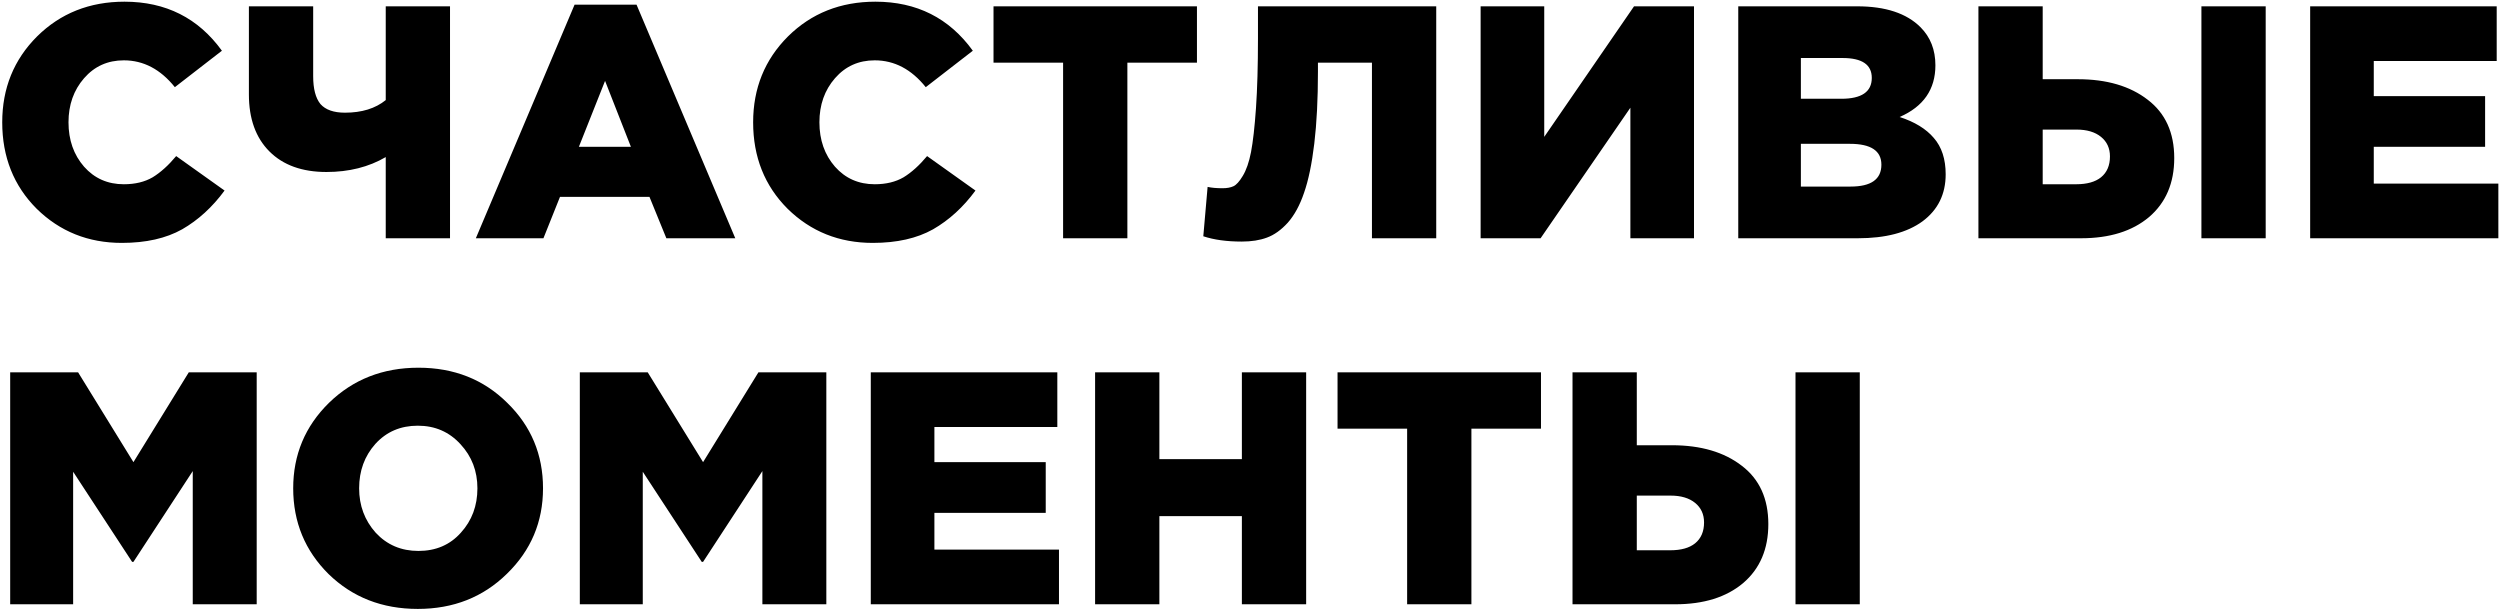 <?xml version="1.0" encoding="UTF-8"?> <svg xmlns="http://www.w3.org/2000/svg" width="724" height="177" viewBox="0 0 724 177" fill="none"><path d="M35.286 70.343C25.562 70.343 17.342 67.049 10.626 60.46C3.973 53.807 0.646 45.459 0.646 35.416C0.646 25.565 4.005 17.281 10.722 10.564C17.502 3.847 25.946 0.489 36.053 0.489C48.016 0.489 57.419 5.222 64.264 14.69L50.638 25.245C46.48 20.063 41.555 17.473 35.861 17.473C31.192 17.473 27.354 19.2 24.347 22.654C21.34 26.108 19.837 30.362 19.837 35.416C19.837 40.534 21.34 44.819 24.347 48.274C27.354 51.664 31.192 53.359 35.861 53.359C39.124 53.359 41.907 52.688 44.209 51.344C46.512 49.937 48.783 47.89 51.022 45.203L65.032 55.183C61.513 59.98 57.419 63.722 52.749 66.409C48.08 69.032 42.258 70.343 35.286 70.343ZM111.71 69V45.491C106.785 48.37 101.059 49.809 94.534 49.809C87.498 49.809 81.996 47.826 78.03 43.86C74.064 39.894 72.081 34.392 72.081 27.356V1.832H90.696V22.078C90.696 25.725 91.4 28.411 92.807 30.139C94.279 31.802 96.645 32.633 99.908 32.633C104.77 32.633 108.704 31.418 111.71 28.987V1.832H130.325V69H111.71ZM137.804 69L166.398 1.352H184.342L212.936 69H192.978L188.084 57.006H162.176L157.379 69H137.804ZM167.646 42.517H182.711L175.226 23.422L167.646 42.517ZM252.75 70.343C243.026 70.343 234.806 67.049 228.089 60.46C221.437 53.807 218.11 45.459 218.11 35.416C218.11 25.565 221.469 17.281 228.185 10.564C234.966 3.847 243.41 0.489 253.517 0.489C265.48 0.489 274.883 5.222 281.728 14.69L268.102 25.245C263.944 20.063 259.019 17.473 253.325 17.473C248.656 17.473 244.817 19.2 241.811 22.654C238.804 26.108 237.301 30.362 237.301 35.416C237.301 40.534 238.804 44.819 241.811 48.274C244.817 51.664 248.656 53.359 253.325 53.359C256.588 53.359 259.371 52.688 261.673 51.344C263.976 49.937 266.247 47.89 268.486 45.203L282.495 55.183C278.977 59.98 274.883 63.722 270.213 66.409C265.544 69.032 259.722 70.343 252.75 70.343ZM307.872 69V18.144H287.722V1.832H346.638V18.144H326.488V69H307.872ZM359.607 69.96C355.257 69.96 351.547 69.448 348.476 68.424L349.723 54.127C350.875 54.383 352.314 54.511 354.041 54.511C355.321 54.511 356.376 54.319 357.208 53.935C358.039 53.551 358.935 52.56 359.895 50.961C360.918 49.297 361.718 46.995 362.293 44.052C362.869 41.045 363.349 36.791 363.733 31.29C364.117 25.725 364.308 19.008 364.308 11.14V1.832H415.932V69H397.317V18.144H381.676V20.735C381.676 28.731 381.324 35.672 380.621 41.557C379.917 47.442 378.926 52.208 377.646 55.854C376.431 59.437 374.863 62.315 372.944 64.49C371.025 66.601 369.01 68.04 366.899 68.808C364.852 69.576 362.421 69.96 359.607 69.96ZM428.788 69V1.832H447.211V39.638L473.214 1.832H490.582V69H472.159V31.194L446.155 69H428.788ZM503.399 69V1.832H537.847C546.035 1.832 552.144 3.847 556.174 7.877C559.053 10.756 560.492 14.434 560.492 18.912C560.492 25.884 557.038 30.874 550.129 33.881C554.479 35.288 557.774 37.303 560.013 39.926C562.315 42.549 563.467 46.067 563.467 50.481C563.467 56.238 561.228 60.78 556.75 64.106C552.272 67.369 546.035 69 538.039 69H503.399ZM521.535 54.031H535.928C541.877 54.031 544.852 51.92 544.852 47.698C544.852 43.668 541.813 41.653 535.736 41.653H521.535V54.031ZM521.535 28.603H533.241C539.126 28.603 542.069 26.588 542.069 22.558C542.069 18.72 539.254 16.801 533.625 16.801H521.535V28.603ZM572.951 69V1.832H591.566V22.942H601.738C610.118 22.942 616.866 24.925 621.984 28.891C627.102 32.793 629.66 38.423 629.66 45.779C629.66 53.008 627.23 58.701 622.368 62.859C617.506 66.953 610.949 69 602.697 69H572.951ZM591.566 53.359H601.258C604.392 53.359 606.791 52.688 608.454 51.344C610.182 49.937 611.045 47.922 611.045 45.299C611.045 42.932 610.182 41.045 608.454 39.638C606.727 38.231 604.36 37.527 601.354 37.527H591.566V53.359ZM637.529 69V1.832H656.144V69H637.529ZM669.022 69V1.832H723.044V17.665H687.445V27.836H719.686V42.517H687.445V53.167H723.524V69H669.022ZM2.949 175V107.832H22.62L38.644 133.836L54.669 107.832H74.339V175H55.82V136.426L38.644 162.718H38.26L21.18 136.618V175H2.949ZM146.8 166.172C139.892 172.953 131.288 176.343 120.989 176.343C110.69 176.343 102.086 172.985 95.177 166.268C88.332 159.487 84.91 151.203 84.91 141.416C84.91 131.693 88.364 123.441 95.273 116.66C102.246 109.879 110.881 106.489 121.181 106.489C131.48 106.489 140.052 109.879 146.896 116.66C153.805 123.377 157.259 131.629 157.259 141.416C157.259 151.139 153.773 159.391 146.8 166.172ZM121.181 159.551C126.234 159.551 130.328 157.792 133.463 154.274C136.661 150.756 138.26 146.47 138.26 141.416C138.26 136.426 136.629 132.172 133.367 128.654C130.104 125.072 125.978 123.281 120.989 123.281C115.999 123.281 111.905 125.04 108.707 128.558C105.572 132.076 104.005 136.362 104.005 141.416C104.005 146.406 105.604 150.692 108.802 154.274C112.065 157.792 116.191 159.551 121.181 159.551ZM167.916 175V107.832H187.586L203.611 133.836L219.635 107.832H239.306V175H220.786V136.426L203.611 162.718H203.227L186.147 136.618V175H167.916ZM252.179 175V107.832H306.201V123.664H270.602V133.836H302.843V148.517H270.602V159.168H306.681V175H252.179ZM317.139 175V107.832H335.755V132.972H359.647V107.832H378.262V175H359.647V149.476H335.755V175H317.139ZM407.504 175V124.144H387.353V107.832H446.269V124.144H426.119V175H407.504ZM455.4 175V107.832H474.015V128.942H484.186C492.566 128.942 499.315 130.925 504.432 134.891C509.55 138.793 512.109 144.423 512.109 151.779C512.109 159.008 509.678 164.701 504.816 168.859C499.955 172.953 493.398 175 485.146 175H455.4ZM474.015 159.359H483.706C486.841 159.359 489.24 158.688 490.903 157.344C492.63 155.937 493.494 153.922 493.494 151.299C493.494 148.932 492.63 147.045 490.903 145.638C489.176 144.231 486.809 143.527 483.802 143.527H474.015V159.359ZM519.977 175V107.832H538.592V175H519.977Z" fill="black"></path></svg> 